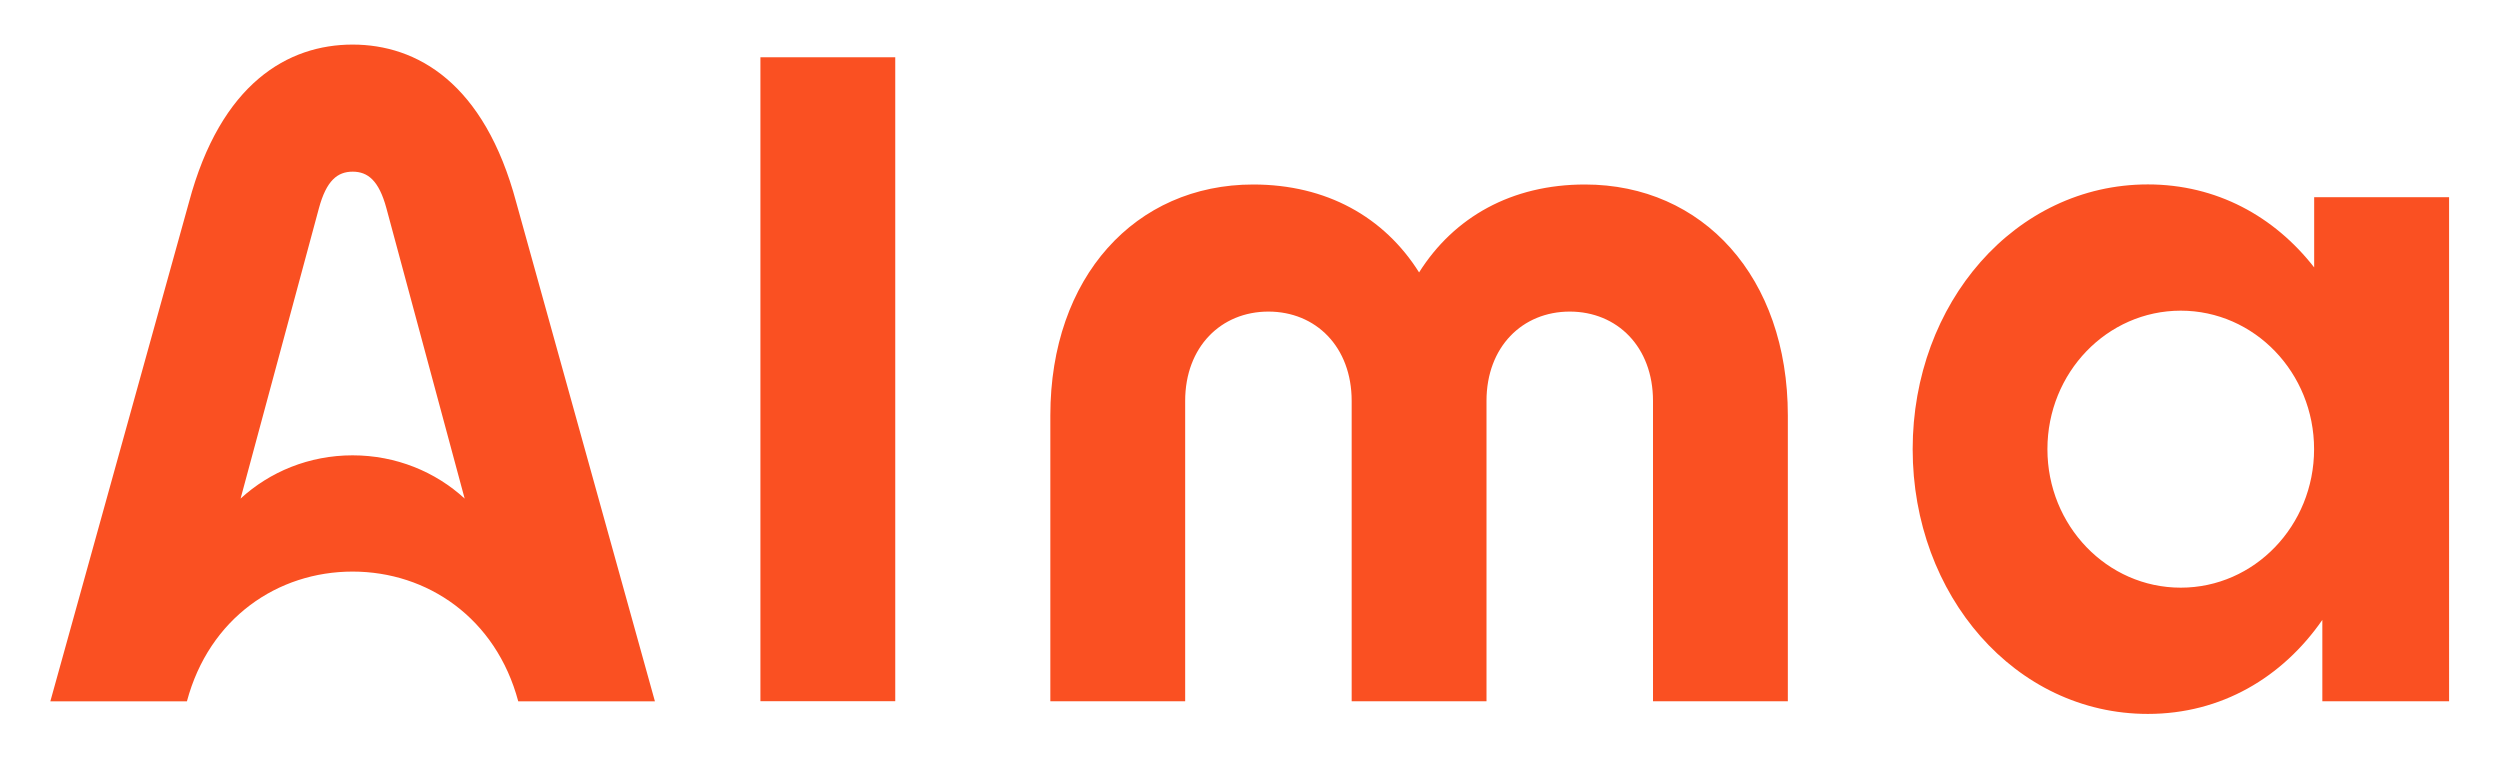<svg xmlns="http://www.w3.org/2000/svg" xml:space="preserve" viewBox="0 0 3000 909.8"><path d="M2777 236.6v84.3c-47.8-61.3-117.2-99.6-199.6-99.6-159 0-282.2 142.2-282.2 317.7s123.2 317.7 282.2 317.7c88.2 0 161.5-43.8 209.4-112.8v97.6h152.1V236.6zm-160.1 468.6c-88.4 0-160-74.4-160-166.2s71.6-166.2 160-166.2 160 74.4 160 166.2-71.6 166.2-160 166.2M912.5 68.7h161.8v772.7H912.5zm347.9 429.9c0-166.3 102.1-277.2 243.5-277.2 87.8 0 157.2 39 199 105.5 41.9-66.5 111.2-105.5 199-105.5 141.4 0 243.5 110.9 243.5 277.2v342.9h-161.8V481.1c0-64.9-43-107.2-99.9-107.2s-99.9 42.4-99.9 107.2v360.4H1622V481.1c0-64.9-43-107.2-99.9-107.2s-99.9 42.4-99.9 107.2v360.4h-161.8zM619.5 242.9C581.2 99.4 500.2 53.5 423.1 53.5S265 99.4 226.7 242.9L60.4 841.6h163.9c26.7-100 109-155.7 198.8-155.7s172.1 55.8 198.8 155.7h164zM423.1 546.4c-52.2 0-99.5 19.8-134.4 51.9l94-348.4c9-33.3 22.3-43.9 40.5-43.9s31.5 10.6 40.5 43.9l93.9 348.4c-34.9-32.1-82.3-51.9-134.5-51.9" style="fill:#fa5022"/></svg>